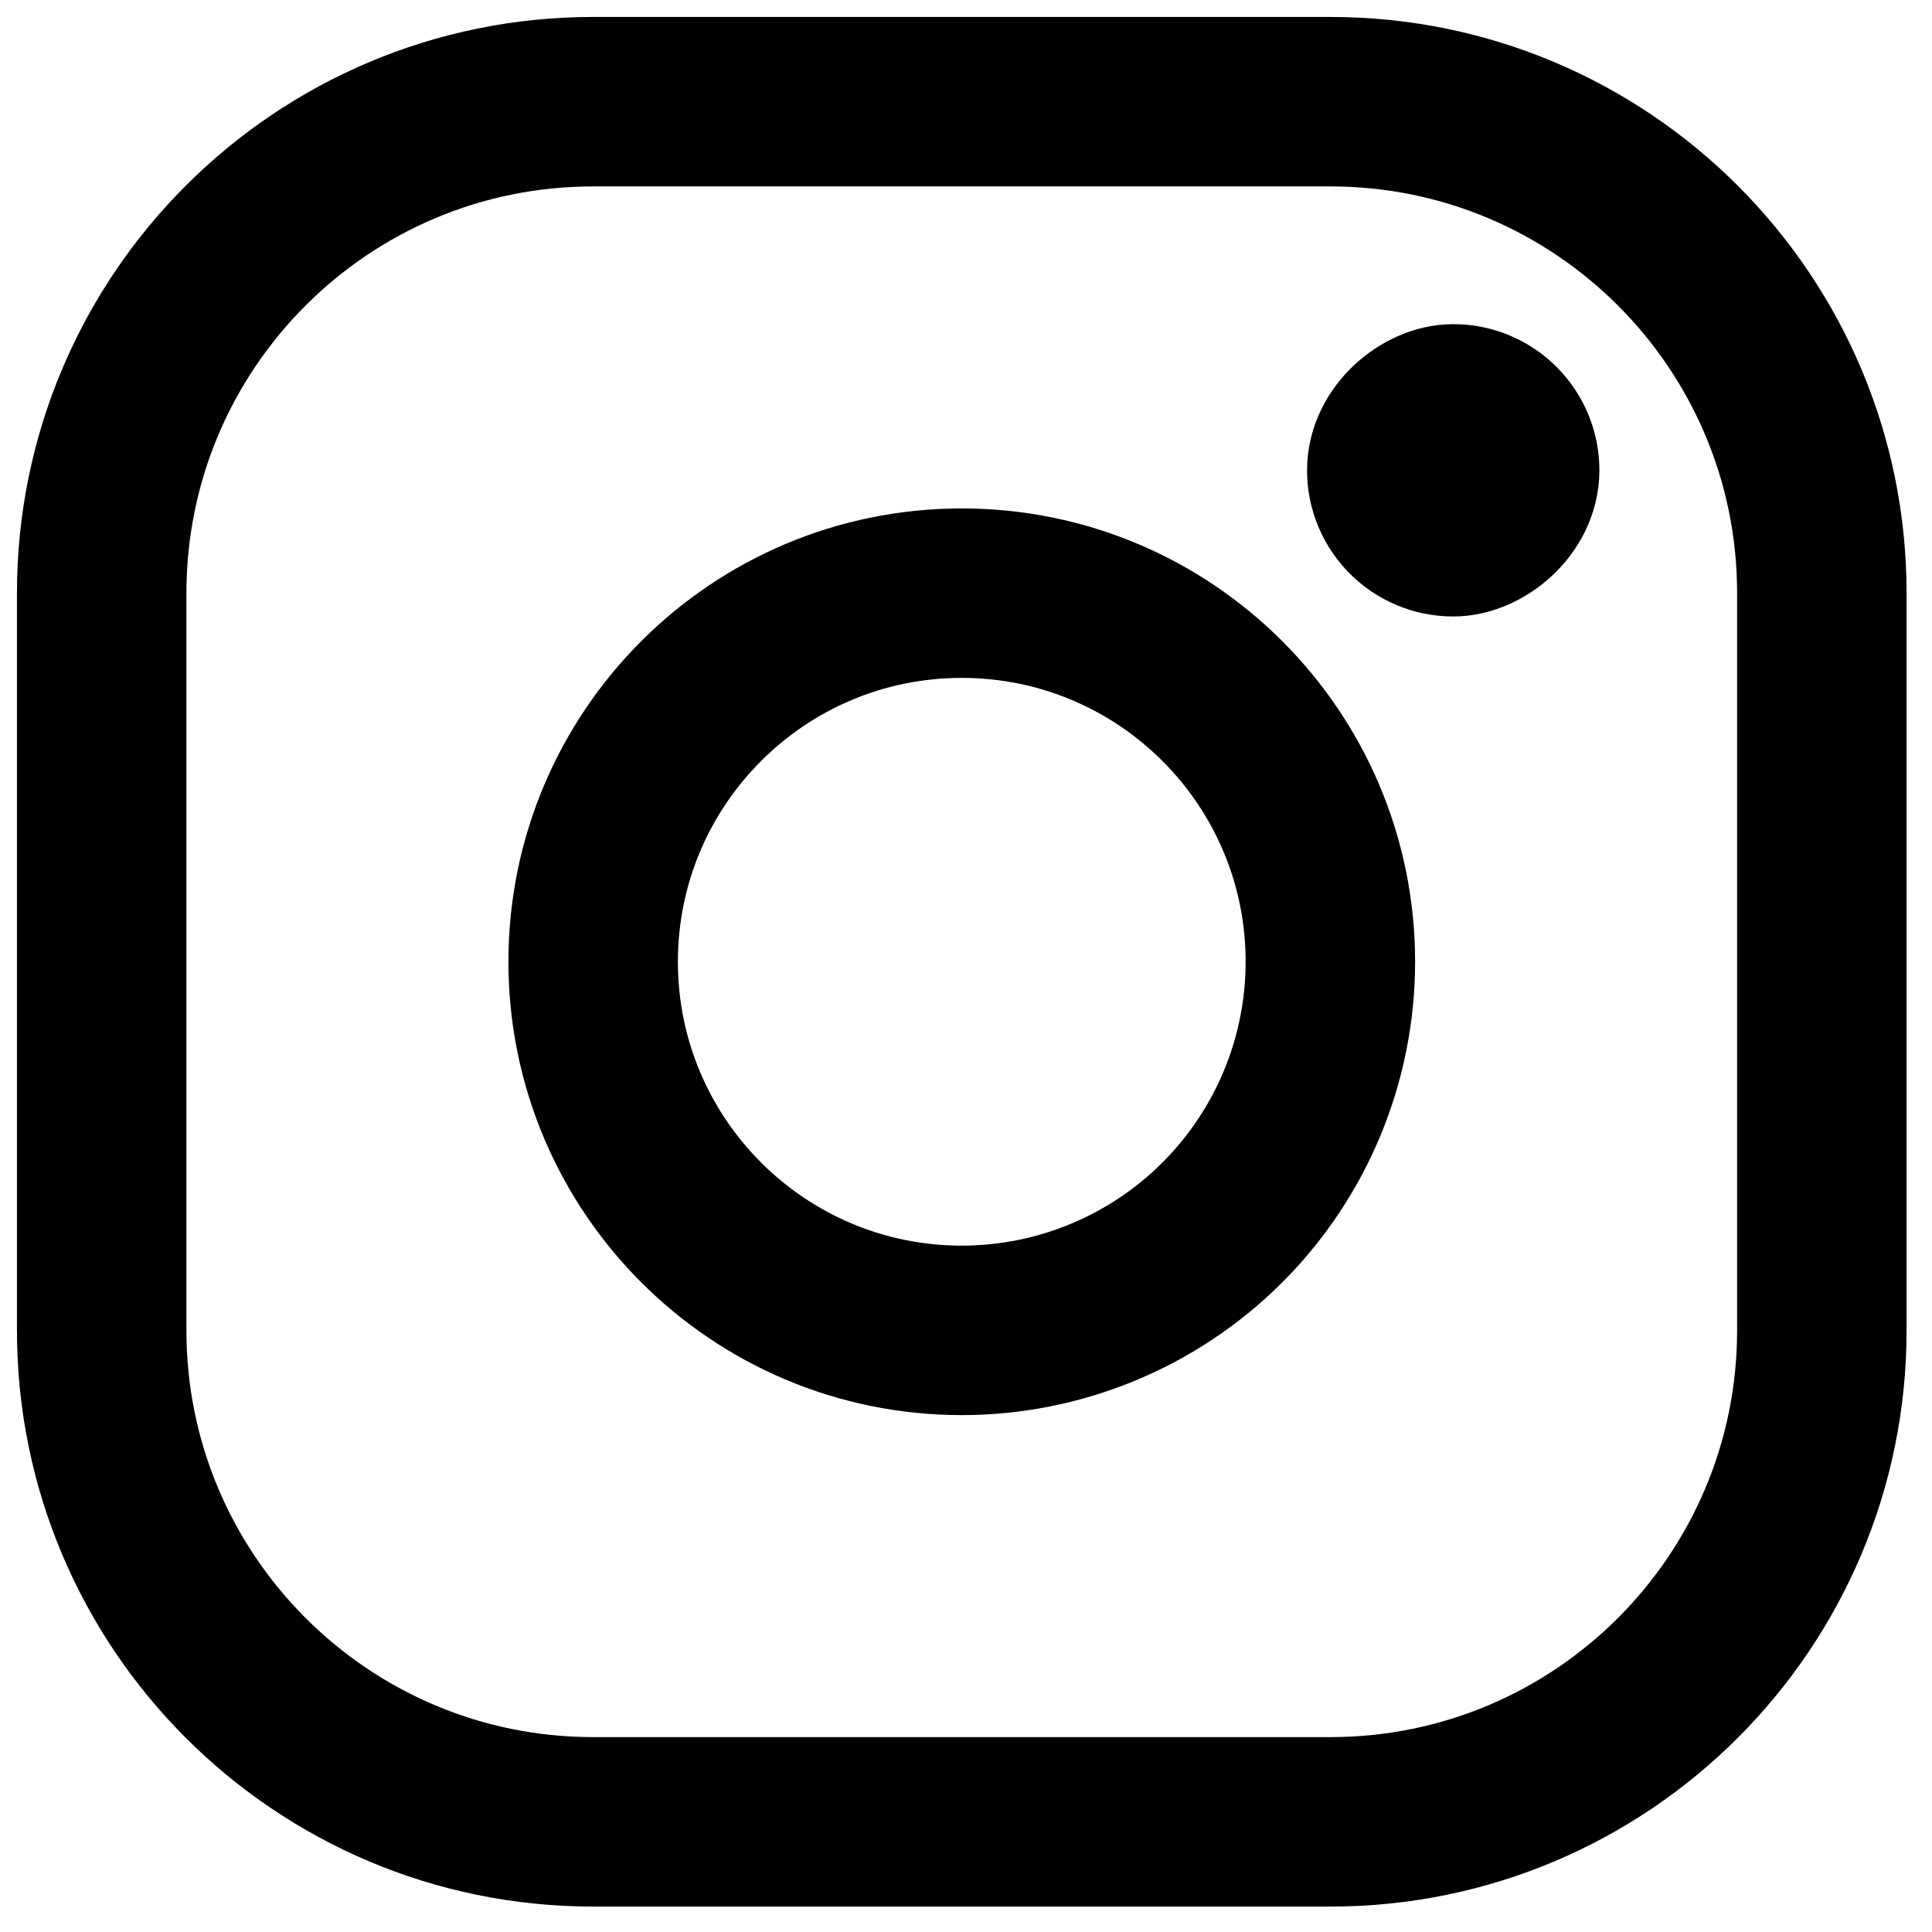 <svg width="57" height="57" viewBox="0 0 57 57" fill="none" xmlns="http://www.w3.org/2000/svg">
<path fill-rule="evenodd" clip-rule="evenodd" d="M39.25 3H17.5C9.492 3 3 9.492 3 17.5V39.25C3 47.258 9.492 53.75 17.5 53.75H39.25C47.258 53.75 53.75 47.258 53.75 39.25V17.5C53.75 9.492 47.258 3 39.25 3Z" stroke="black" stroke-width="5" stroke-linecap="round" stroke-linejoin="round"/>
<path fill-rule="evenodd" clip-rule="evenodd" d="M28.375 39.25C22.369 39.25 17.5 34.381 17.5 28.375C17.5 22.369 22.369 17.5 28.375 17.5C34.381 17.5 39.25 22.369 39.25 28.375C39.25 31.259 38.104 34.025 36.065 36.065C34.025 38.104 31.259 39.25 28.375 39.25Z" stroke="black" stroke-width="5" stroke-linecap="round" stroke-linejoin="round"/>
<rect x="39.25" y="17.5" width="7.25" height="7.25" rx="3.625" transform="rotate(-90 39.25 17.5)" fill="black"/>
<rect x="41.062" y="15.688" width="3.625" height="3.625" rx="1.812" transform="rotate(-90 41.062 15.688)" stroke="black" stroke-width="5" stroke-linecap="round"/>
</svg>
